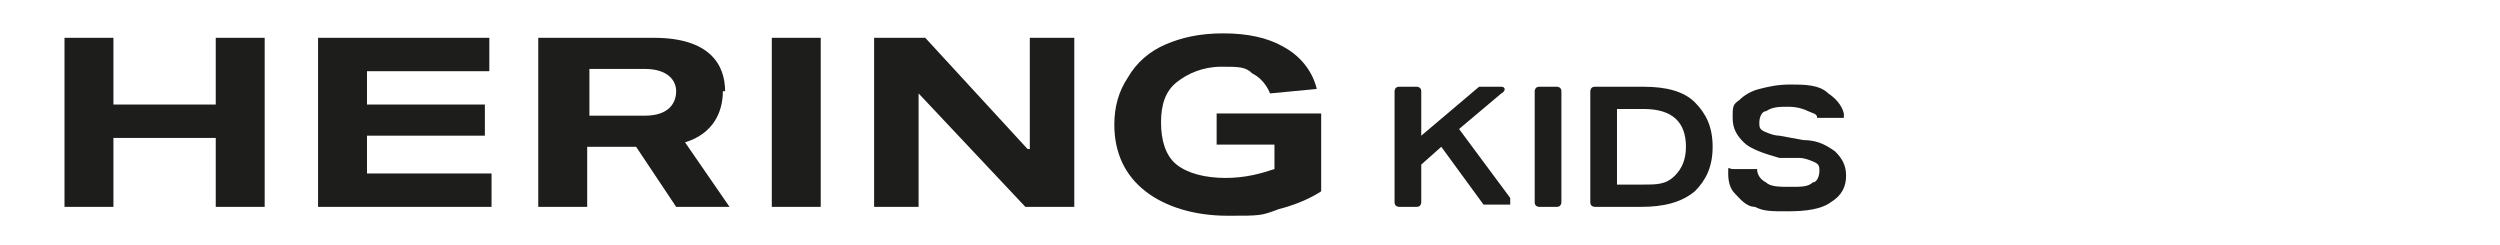 <?xml version="1.0" encoding="UTF-8"?>
<svg id="Camada_1" data-name="Camada 1" xmlns="http://www.w3.org/2000/svg" version="1.1" viewBox="0 0 112.4 11">
  <defs>
    <style>
      .cls-1 {
        fill: #1d1d1b;
        stroke-width: 0px;
      }
    </style>
  </defs>
  <path class="cls-1" d="M9.7,4.7h-4.6V1.7h-2.2v7.6h2.2v-3.1h4.6v3.1h2.2V1.7h-2.2v3ZM32.6,4.1c0-1.2-.7-2.4-3.2-2.4h-5.2v7.6h2.2v-2.7h2.2l1.8,2.7h2.4l-2-2.9c1.3-.4,1.7-1.4,1.7-2.3h0ZM29,5.2h-2.5v-2.1h2.5c1,0,1.4.5,1.4,1s-.3,1.1-1.4,1.1ZM16.5,6.1h5.3v-1.4h-5.3v-1.5h5.5v-1.5h-7.7v7.6h7.8v-1.5h-5.6v-1.6h0ZM54.7,5v1.5h2.6v1.1c-.6.2-1.3.4-2.2.4s-1.7-.2-2.2-.6-.7-1.1-.7-1.9.2-1.4.7-1.8c.5-.4,1.2-.7,2-.7s1.1,0,1.4.3c.6.3.8.9.8.9l2.1-.2s-.2-1.2-1.5-1.9c-.7-.4-1.6-.6-2.7-.6s-1.9.2-2.6.5c-.7.3-1.3.8-1.7,1.5-.4.6-.6,1.3-.6,2.1,0,1.3.5,2.3,1.4,3s2.2,1.1,3.7,1.1,1.5,0,2.3-.3c1.2-.3,1.9-.8,1.9-.8v-3.5h-4.7ZM34.7,9.3h2.2V1.7h-2.2v7.6ZM46.2,6.7l-4.6-5h-2.3v7.6h2v-5.1l4.8,5.1h2.2V1.7h-2v5h-.1Z"/>
  <g>
    <path class="cls-1" d="M66.7,9.2l-1.9-2.6-.9.8v1.7s0,.2-.2.2h-.8s-.2,0-.2-.2v-5s0-.2.2-.2h.8s.2,0,.2.2v2l2.6-2.2h1c.2,0,.2.2,0,.3l-1.9,1.6,2.3,3.1v.3h-1.2Z"/>
    <path class="cls-1" d="M69,9.1v-5s0-.2.2-.2h.8s.2,0,.2.2v5s0,.2-.2.2h-.8s-.2,0-.2-.2Z"/>
    <path class="cls-1" d="M71.5,9.1v-5s0-.2.2-.2h2.2c1,0,1.8.2,2.3.7s.8,1.1.8,2-.3,1.5-.8,2c-.6.5-1.4.7-2.4.7h-2.1s-.2,0-.2-.2ZM73.8,8.3c.7,0,1.1,0,1.5-.4.3-.3.5-.7.5-1.3,0-1.1-.6-1.7-1.9-1.7h-1.2v3.4h1.1Z"/>
    <path class="cls-1" d="M81.7,5.3c0-.2-.2-.2-.4-.3s-.5-.2-.9-.2-.7,0-1,.2c-.2,0-.3.3-.3.5s0,.3.2.4c0,0,.4.2.7.2l1.1.2c.7,0,1.1.3,1.4.5.3.3.5.6.5,1.1s-.2.9-.7,1.2c-.4.3-1.1.4-1.9.4s-1.1,0-1.5-.2c-.4,0-.7-.4-.9-.6-.2-.2-.3-.5-.3-.9s0-.2.2-.2h1.1c0,.3.2.5.4.6.2.2.6.2,1.1.2s.8,0,1-.2c.2,0,.3-.3.3-.5s0-.3-.2-.4c0,0-.4-.2-.7-.2h-.9c-.7-.2-1.3-.4-1.6-.7-.3-.3-.5-.6-.5-1.1s0-.6.3-.8c.2-.2.5-.4.9-.5s.8-.2,1.4-.2,1.3,0,1.7.4c.3.2.6.5.7.9v.2h-.9"/>
  </g>
</svg>